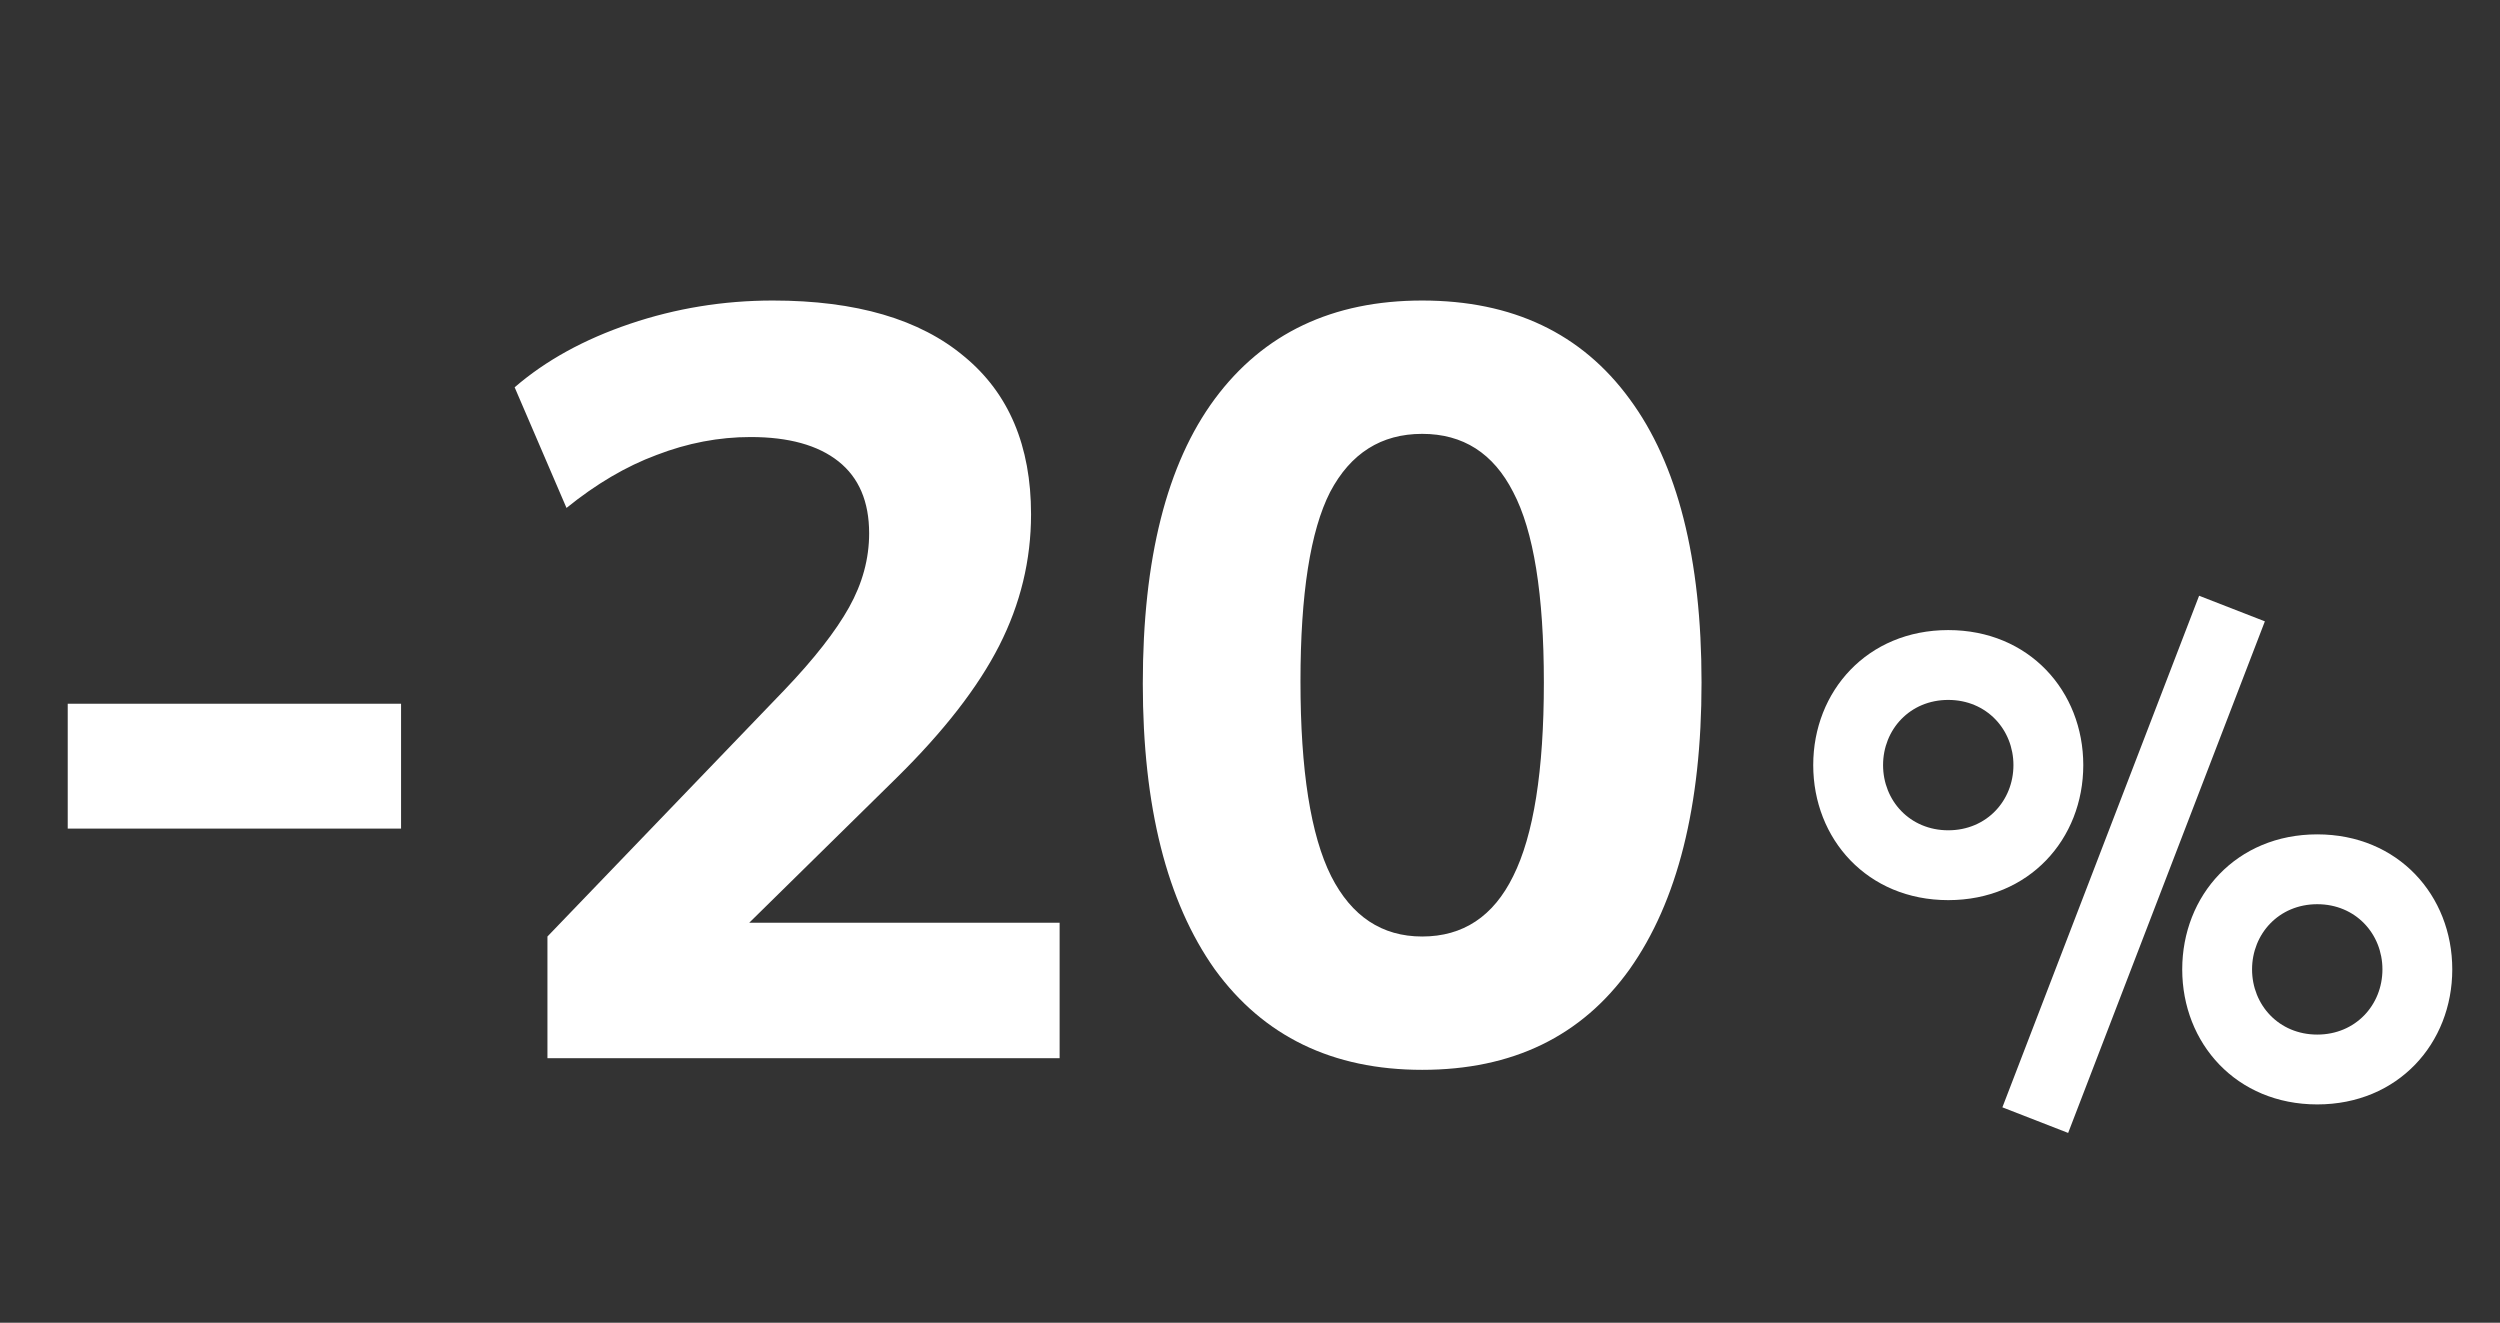 <?xml version="1.0" encoding="UTF-8"?> <svg xmlns="http://www.w3.org/2000/svg" width="189" height="100" viewBox="0 0 189 100" fill="none"><rect x="0" y="0" width="189" height="100" fill="#333333" stroke="none"/> <path d="M5.12 62.64L5.12 53.2H30.32V62.64H5.12ZM41.387 80V70.8L59.307 52.16C61.547 49.813 63.173 47.733 64.187 45.92C65.2 44.107 65.707 42.24 65.707 40.32C65.707 37.92 64.933 36.107 63.387 34.88C61.84 33.653 59.627 33.04 56.747 33.04C54.347 33.04 51.974 33.493 49.627 34.4C47.334 35.253 45.067 36.587 42.827 38.4L38.907 29.28C41.254 27.253 44.16 25.653 47.627 24.48C51.093 23.307 54.694 22.72 58.427 22.72C64.72 22.72 69.547 24.133 72.907 26.96C76.267 29.733 77.947 33.707 77.947 38.88C77.947 42.347 77.147 45.653 75.547 48.8C73.947 51.947 71.36 55.28 67.787 58.8L53.387 72.96V69.76H80.107V80H41.387ZM107.516 80.88C100.742 80.88 95.516 78.347 91.836 73.28C88.209 68.16 86.396 60.96 86.396 51.68C86.396 42.24 88.209 35.067 91.836 30.16C95.516 25.2 100.742 22.72 107.516 22.72C114.342 22.72 119.569 25.2 123.196 30.16C126.822 35.067 128.636 42.213 128.636 51.6C128.636 60.933 126.822 68.16 123.196 73.28C119.569 78.347 114.342 80.88 107.516 80.88ZM107.516 70.8C110.609 70.8 112.902 69.28 114.396 66.24C115.942 63.147 116.716 58.267 116.716 51.6C116.716 44.933 115.942 40.133 114.396 37.2C112.902 34.267 110.609 32.8 107.516 32.8C104.422 32.8 102.102 34.267 100.556 37.2C99.062 40.133 98.316 44.907 98.316 51.52C98.316 58.24 99.089 63.147 100.636 66.24C102.182 69.28 104.476 70.8 107.516 70.8Z" fill="white"></path> <path d="M166.252 45.038L151.38 83.714L156.352 85.65L171.224 46.974L166.252 45.038ZM147.288 68.05C153.404 68.05 157.496 63.43 157.496 57.842C157.496 52.254 153.404 47.634 147.288 47.634C141.172 47.634 137.08 52.254 137.08 57.842C137.08 63.43 141.172 68.05 147.288 68.05ZM147.288 62.77C144.384 62.77 142.36 60.526 142.36 57.842C142.36 55.158 144.384 52.914 147.288 52.914C150.192 52.914 152.216 55.158 152.216 57.842C152.216 60.526 150.192 62.77 147.288 62.77ZM175.184 83.494C181.3 83.494 185.392 78.874 185.392 73.286C185.392 67.698 181.3 63.078 175.184 63.078C169.068 63.078 164.976 67.698 164.976 73.286C164.976 78.874 169.068 83.494 175.184 83.494ZM175.184 78.214C172.28 78.214 170.256 75.97 170.256 73.286C170.256 70.602 172.28 68.358 175.184 68.358C178.088 68.358 180.112 70.602 180.112 73.286C180.112 75.97 178.088 78.214 175.184 78.214Z" fill="white"></path> </svg> 